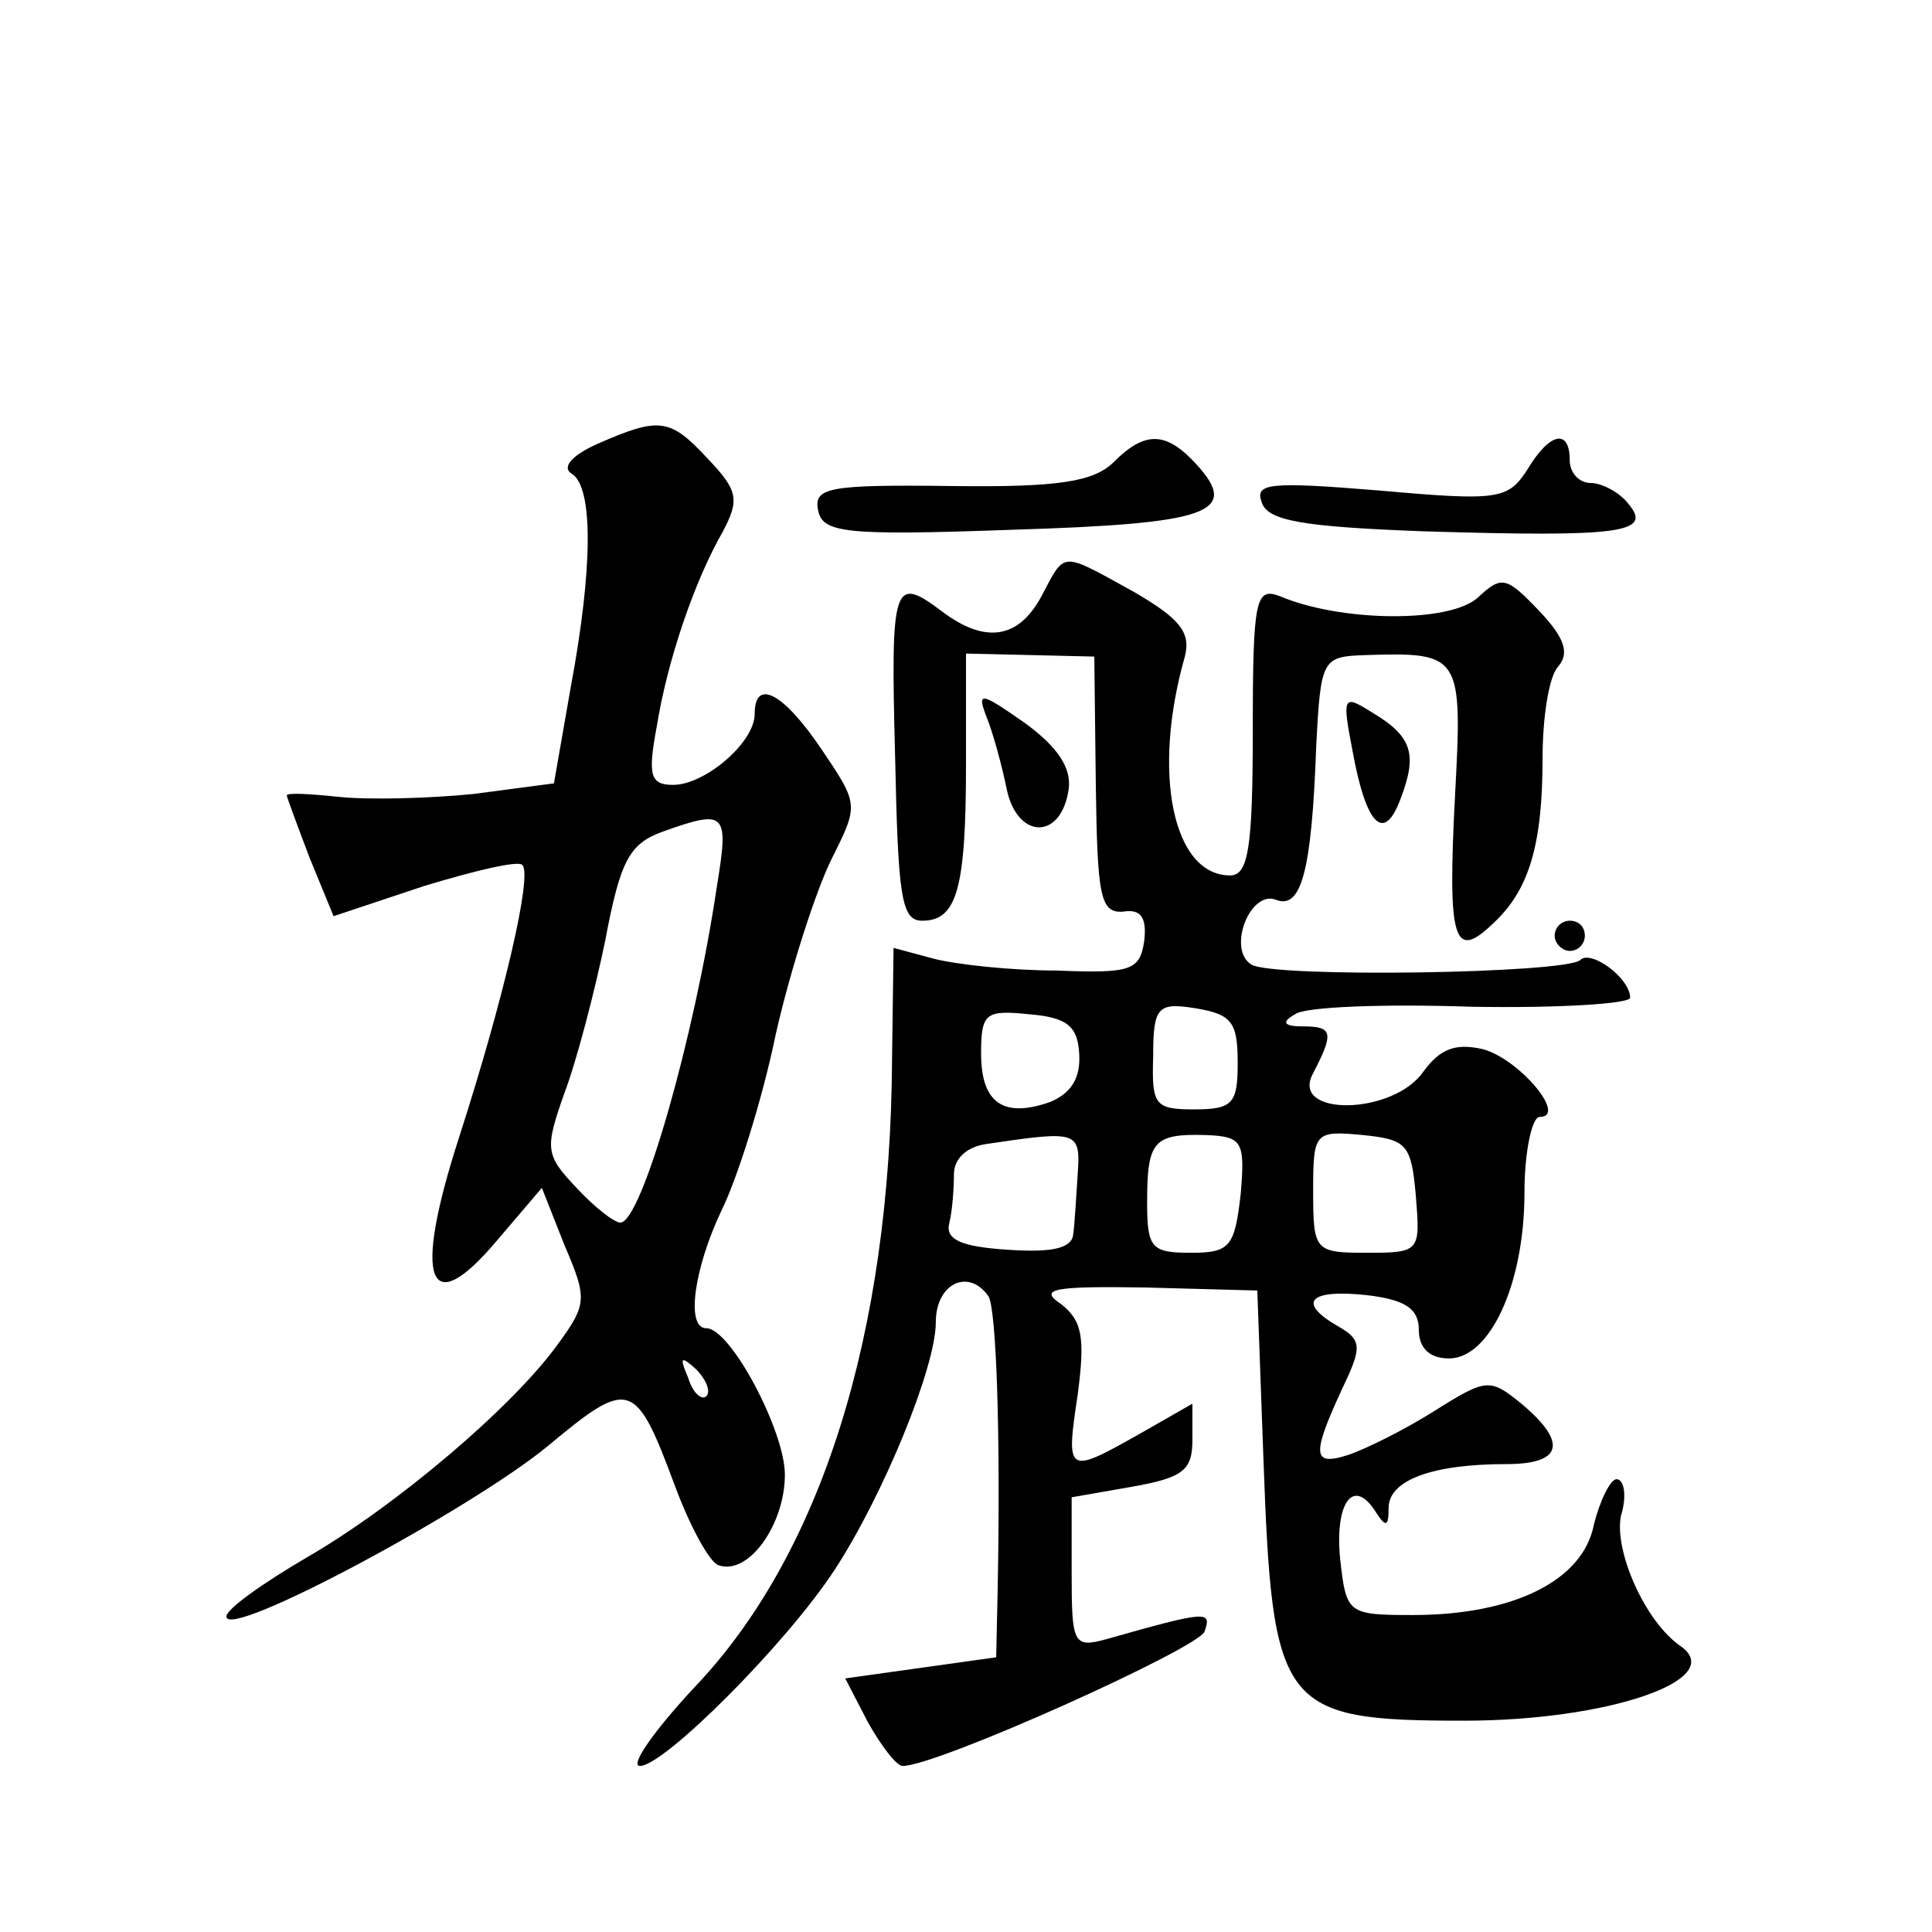 <?xml version="1.0" standalone="no"?>
<!DOCTYPE svg PUBLIC "-//W3C//DTD SVG 20010904//EN"
 "http://www.w3.org/TR/2001/REC-SVG-20010904/DTD/svg10.dtd">
<svg version="1.0" xmlns="http://www.w3.org/2000/svg"
 width="128pt" height="128pt" viewBox="0 0 128 128"
 preserveAspectRatio="xMidYMid meet">
<g transform="translate(0,128) scale(0.1,-0.1)"
fill="#0" stroke="none">
<path d="M396 986 c-18 -8 -24 -16 -17 -20 14 -9 14 -62 -1 -142 l-11 -63 -53 -7
c-30 -3 -69 -4 -89 -2 -19 2 -35 3 -35 1 0 -1 7 -20 15 -41 l16 -39 60 20 c33 10
62 17 65 14 7 -6 -12 -88 -42 -181 -31 -96 -20 -122 26 -67 l29 34 15 -38 c15 -35
15 -39 -4 -65 -30 -42 -108 -108 -167 -142 -29 -17 -53 -34 -53 -39 0 -16 162 71
213 113 54 45 58 44 84 -26 10 -27 23 -51 29 -53 20 -7 44 27 44 60 0 29 -36 97
-52 97 -14 0 -8 40 10 78 10 20 27 73 36 117 10 44 27 96 37 116 18 36 18 36 -7
73 -25 37 -44 47 -44 23 0 -19 -33 -47 -54 -47 -15 0 -17 6 -11 38 7 44 25 97 44
130 11 21 10 27 -10 48 -25 27 -32 28 -73 10z m79 -293 c-15 -101 -50 -223 -64
-223 -4 0 -17 10 -29 23 -21 22 -21 26 -8 63 8 21 20 67 27 101 10 53 16 64 38
72 42 15 44 13 36 -36z m-7 -338 c-3 -3 -9 2 -12 12 -6 14 -5 15 5 6 7 -7 10 -15
7 -18z M738 974 c-13 -13 -36 -17 -108 -16 -81 1 -91 -1 -88 -16 3 -15 17 -17 128
-13 130 4 152 11 123 43 -20 22 -34 23 -55 2z M1012 969 c-13 -20 -19 -21 -98 -14
-73 6 -83 5 -78 -8 4 -12 27 -16 107 -19 131 -4 152 -1 136 18 -6 8 -18 14 -25
14 -8 0 -14 7 -14 15 0 21 -13 19 -28 -6z M690 885 c-15 -28 -37 -32 -66 -10 -32
24 -34 19 -31 -95 2 -94 4 -110 18 -110 23 0 29 21 29 104 l0 73 43 -1 42 -1 1
-85 c1 -74 3 -85 18 -84 12 2 16 -4 14 -20 -3 -19 -9 -21 -58 -19 -30 0 -67 4 -82
8 l-26 7 -1 -74 c-1 -182 -47 -328 -131 -416 -27 -29 -43 -52 -36 -52 16 0 97 81
129 130 32 49 67 134 67 164 0 26 22 36 35 17 5 -9 8 -90 6 -193 l-1 -46 -50 -7
-50 -7 15 -29 c9 -16 19 -29 23 -29 23 0 196 78 200 89 5 14 2 14 -65 -5 -22 -6
-23 -3 -23 44 l0 50 40 7 c34 6 40 11 40 31 l0 24 -35 -20 c-48 -27 -49 -27 -41
26 5 38 3 49 -11 60 -15 10 -6 12 56 11 l74 -2 4 -110 c6 -167 11 -175 133 -175
95 0 174 27 144 49 -24 16 -45 64 -40 87 4 13 2 24 -3 24 -4 0 -11 -14 -15 -30
-7 -37 -53 -60 -120 -60 -43 0 -44 1 -48 36 -4 37 8 56 23 33 7 -11 9 -11 9 2 0
18 28 29 78 29 37 0 41 14 10 40 -21 17 -23 17 -58 -5 -19 -12 -45 -25 -57 -29
-25 -8 -24 1 0 52 9 20 8 25 -6 33 -28 16 -20 25 18 21 26 -3 35 -9 35 -23 0 -12
7 -19 20 -19 27 0 50 49 50 110 0 27 5 50 10 50 19 0 -14 39 -38 45 -18 4 -28 0
-39 -15 -20 -29 -89 -30 -73 -1 14 27 13 31 -7 31 -13 0 -14 3 -5 8 6 5 59 7 117
5 58 -1 105 2 105 6 0 13 -26 32 -33 25 -9 -9 -204 -12 -218 -3 -16 10 -1 49 16
43 17 -7 24 18 27 101 3 59 4 60 33 61 63 2 64 0 59 -93 -5 -96 -1 -110 25 -85
24 22 33 52 33 110 0 26 4 53 10 60 8 9 5 19 -12 37 -22 23 -25 24 -41 9 -19 -17
-91 -16 -131 1 -16 6 -18 -1 -18 -89 0 -78 -3 -96 -15 -96 -38 0 -52 68 -30 145
4 16 -3 25 -34 43 -49 27 -45 27 -61 -3z m130 -309 c0 -27 -3 -31 -29 -31 -26 0
-28 3 -27 35 0 33 3 36 28 32 24 -4 28 -9 28 -36z m-105 6 c1 -16 -5 -26 -19 -32
-31 -11 -46 -1 -46 32 0 27 3 29 32 26 25 -2 32 -8 33 -26z m-1 -80 c-1 -15 -2
-33 -3 -40 -1 -9 -14 -12 -43 -10 -32 2 -42 7 -39 18 2 8 3 23 3 32 0 10 8 18 21
20 61 9 63 9 61 -20z m108 -13 c-4 -35 -7 -39 -33 -39 -26 0 -29 3 -29 33 0 41
4 46 39 45 24 -1 26 -4 23 -39z m116 -1 c3 -37 3 -38 -32 -38 -35 0 -36 1 -36 41
0 39 1 40 33 37 29 -3 32 -6 35 -40z M654 804 c4 -10 10 -32 13 -47 7 -33 36 -34
41 0 2 14 -7 28 -29 44 -30 21 -32 21 -25 3z M896 783 c9 -50 21 -62 32 -32 11
29 8 41 -19 57 -19 12 -20 11 -13 -25z M1030 660 c0 -5 5 -10 10 -10 6 0 10 5 10
10 0 6 -4 10 -10 10 -5 0 -10 -4 -10 -10z"/>
</g>
</svg>
